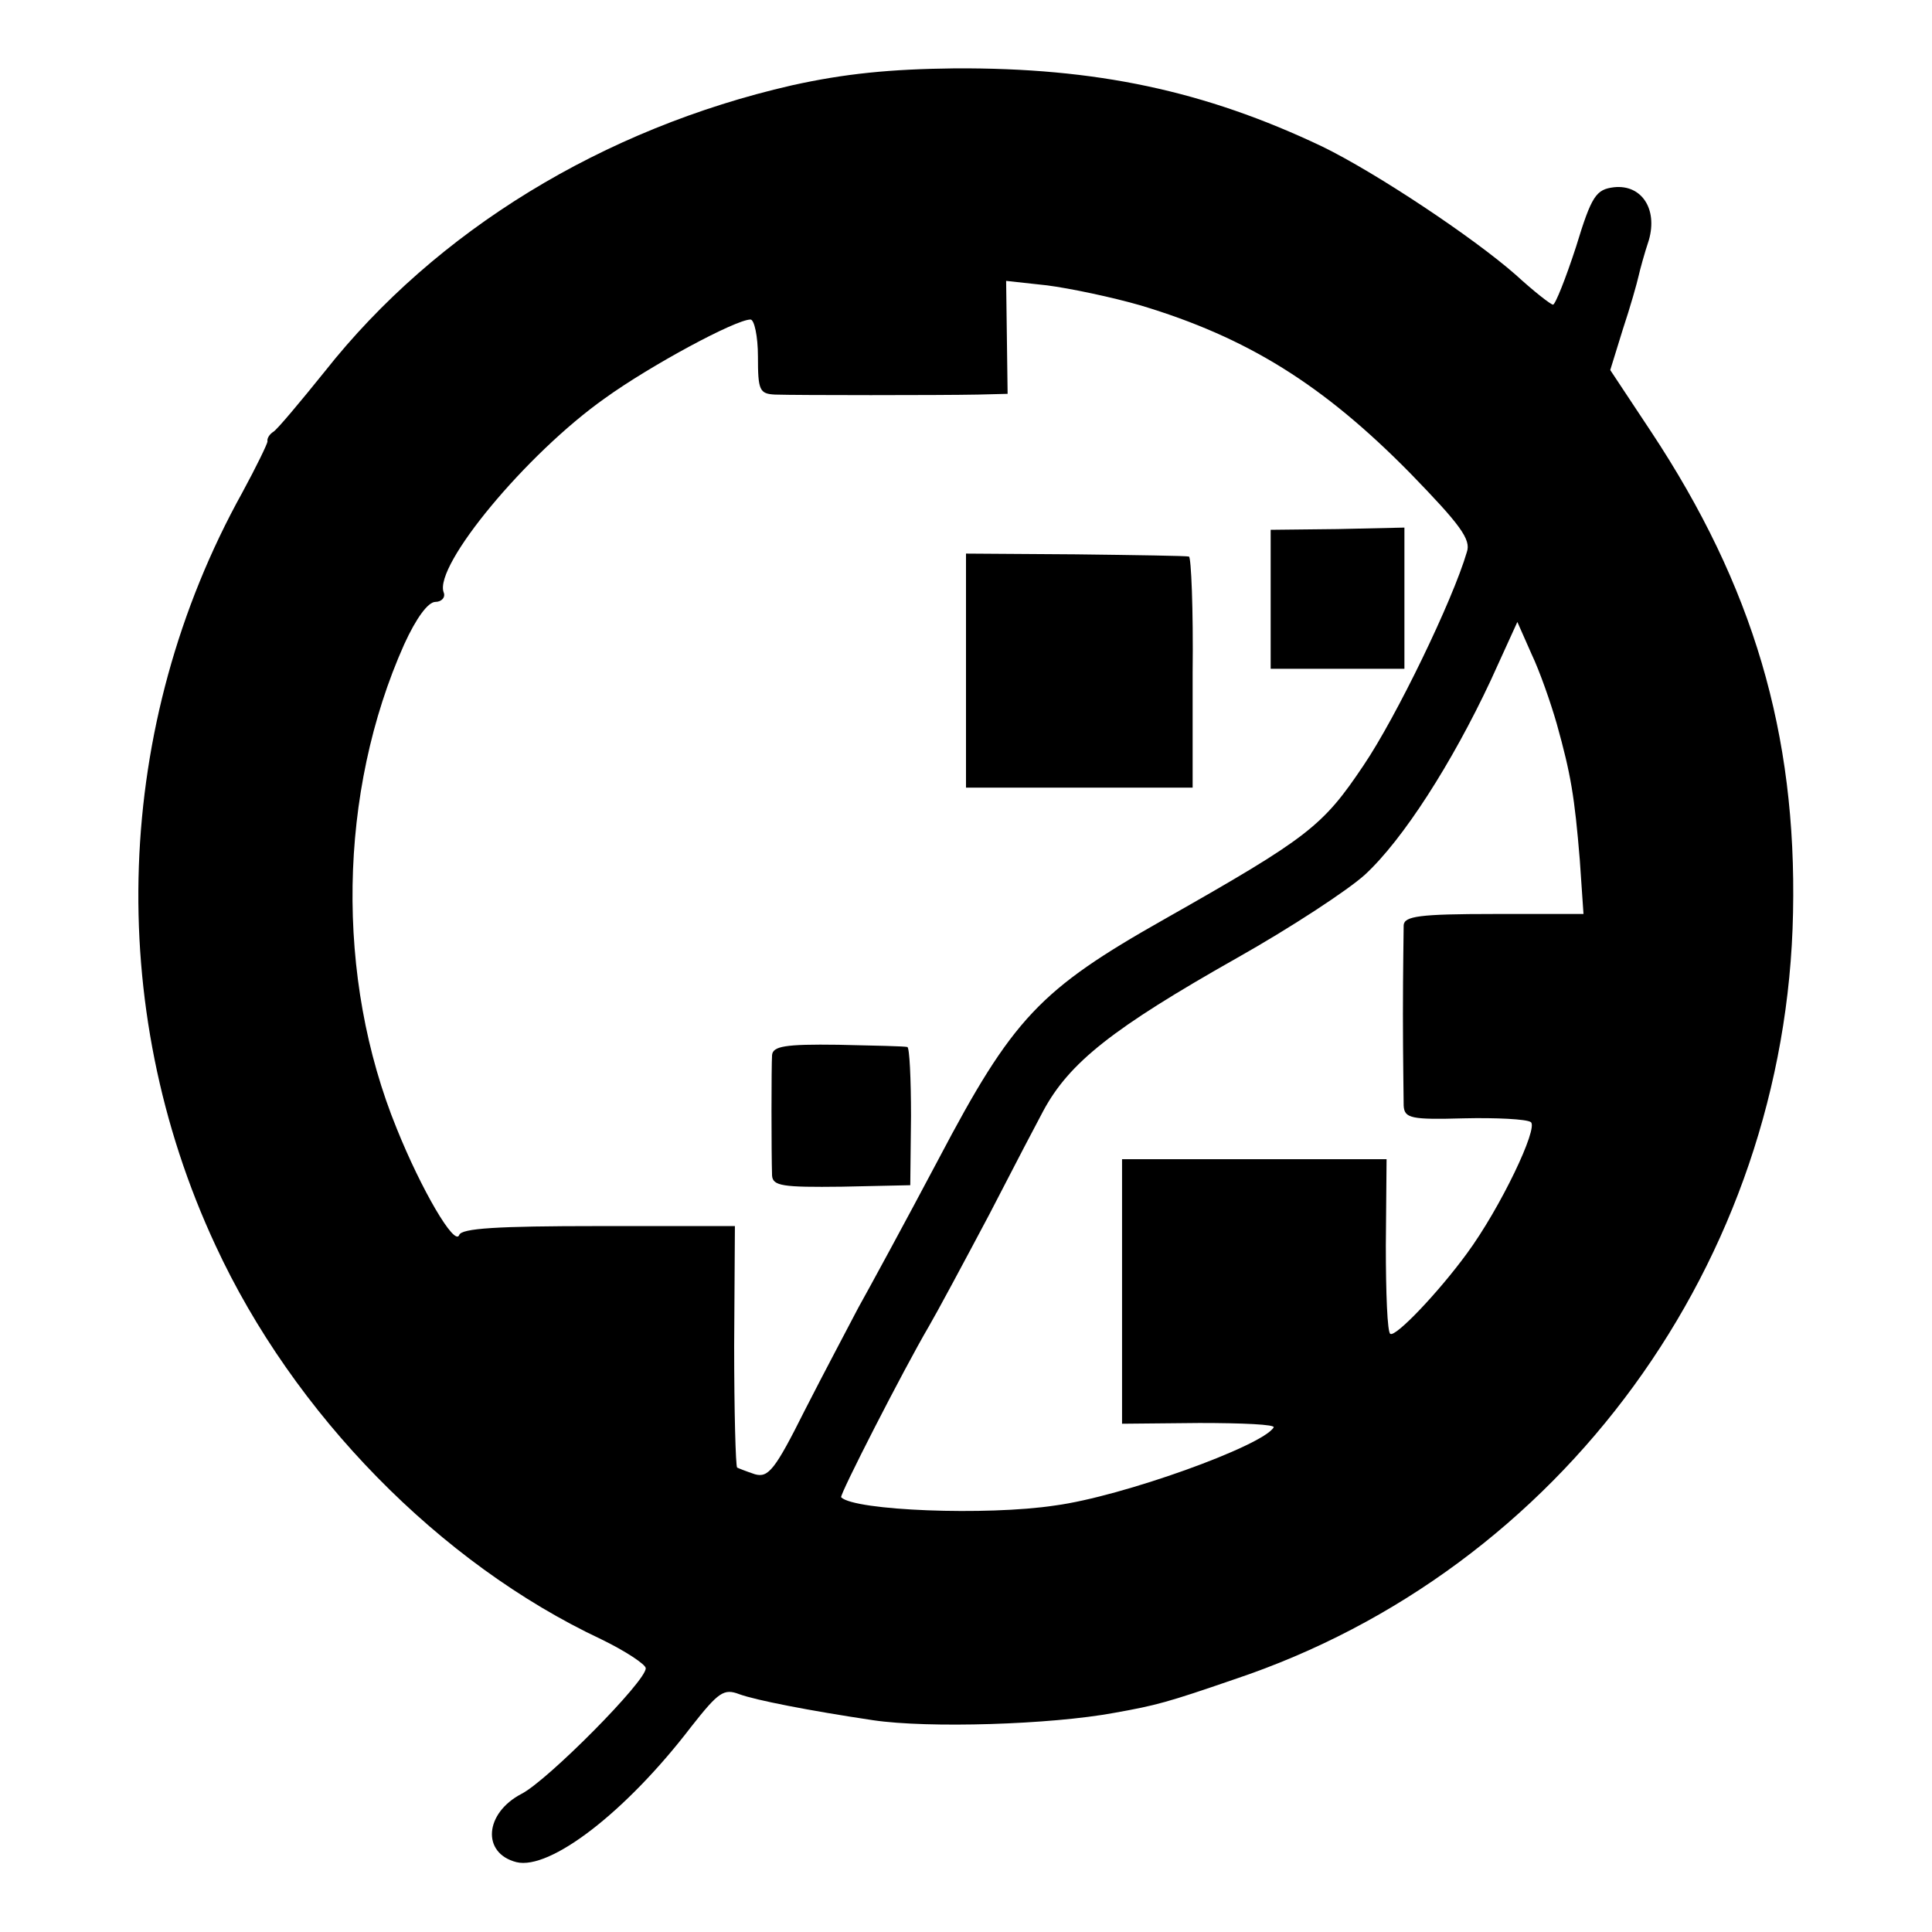 <?xml version="1.0" standalone="no"?>
<!DOCTYPE svg PUBLIC "-//W3C//DTD SVG 20010904//EN"
 "http://www.w3.org/TR/2001/REC-SVG-20010904/DTD/svg10.dtd">
<svg version="1.0" xmlns="http://www.w3.org/2000/svg"
 width="260pt" height="260pt" viewBox="0 0 260 260"
 preserveAspectRatio="xMidYMid meet">
<g transform="translate(0,260) scale(0.1,-0.1)"
fill="#000000" stroke="none">
<path d="M1065 2485 c-253 -58 -478 -195 -628 -385 -33 -41 -64 -78 -69 -81
-5 -3 -9 -9 -8 -13 0 -3 -15 -34 -34 -69 -173 -312 -186 -691 -36 -1013 105
-227 302 -428 519 -530 33 -16 60 -34 60 -39 1 -17 -132 -151 -167 -169 -50
-26 -54 -80 -7 -92 45 -11 147 67 235 182 37 47 44 52 65 44 22 -8 93 -22 180
-35 74 -11 239 -6 325 10 56 10 71 14 161 45 440 147 743 562 752 1032 5 241
-54 440 -191 647 l-55 83 17 55 c10 30 19 62 21 71 2 9 8 31 14 49 12 42 -10
75 -47 71 -24 -3 -30 -11 -51 -80 -14 -43 -28 -78 -31 -78 -3 0 -26 18 -50 40
-58 51 -189 138 -261 173 -158 75 -304 106 -494 105 -87 -1 -148 -7 -220 -23z
m470 -296 c143 -43 245 -106 363 -226 67 -69 82 -89 76 -106 -19 -65 -95 -222
-139 -287 -55 -82 -74 -97 -268 -207 -168 -95 -204 -133 -304 -323 -45 -85
-94 -175 -108 -200 -13 -25 -46 -87 -72 -138 -40 -80 -49 -91 -67 -86 -12 4
-22 8 -24 9 -2 2 -4 76 -4 164 l1 161 -184 0 c-136 0 -184 -3 -187 -12 -6 -16
-51 61 -84 143 -83 203 -79 453 10 652 16 35 32 57 42 57 8 0 14 6 11 13 -13
36 111 186 217 261 61 44 176 106 196 106 5 0 10 -22 10 -50 0 -45 2 -50 23
-51 30 -1 223 -1 273 0 l40 1 -1 76 -1 76 55 -6 c31 -4 88 -16 126 -27z m560
-563 c19 -68 24 -98 31 -183 l5 -73 -121 0 c-100 0 -120 -3 -121 -15 0 -8 -1
-62 -1 -120 0 -58 1 -113 1 -123 1 -17 10 -19 81 -17 43 1 84 -1 90 -5 11 -7
-41 -116 -86 -177 -38 -52 -96 -113 -103 -108 -4 2 -6 55 -6 119 l1 116 -178
0 -178 0 0 -178 0 -178 104 1 c58 0 103 -2 100 -6 -15 -25 -204 -93 -294 -105
-92 -14 -270 -7 -288 11 -3 2 84 172 118 230 10 17 46 84 81 150 34 66 67 129
73 140 35 65 93 111 261 206 71 40 149 91 172 112 51 47 117 150 169 261 l36
79 19 -43 c11 -23 26 -66 34 -94z"/>
<path d="M1710 1793 l0 -93 90 0 90 0 0 95 0 95 -90 -2 -90 -1 0 -94z"/>
<path d="M1300 1698 l0 -158 153 0 152 0 0 155 c1 85 -2 156 -5 156 -3 1 -71
2 -152 3 l-148 1 0 -157z"/>
<path d="M1039 1180 c-1 -15 -1 -131 0 -162 1 -14 14 -16 94 -15 l92 2 1 93
c0 50 -2 93 -5 93 -3 1 -45 2 -93 3 -72 1 -88 -2 -89 -14z"/>
</g>
</svg>
